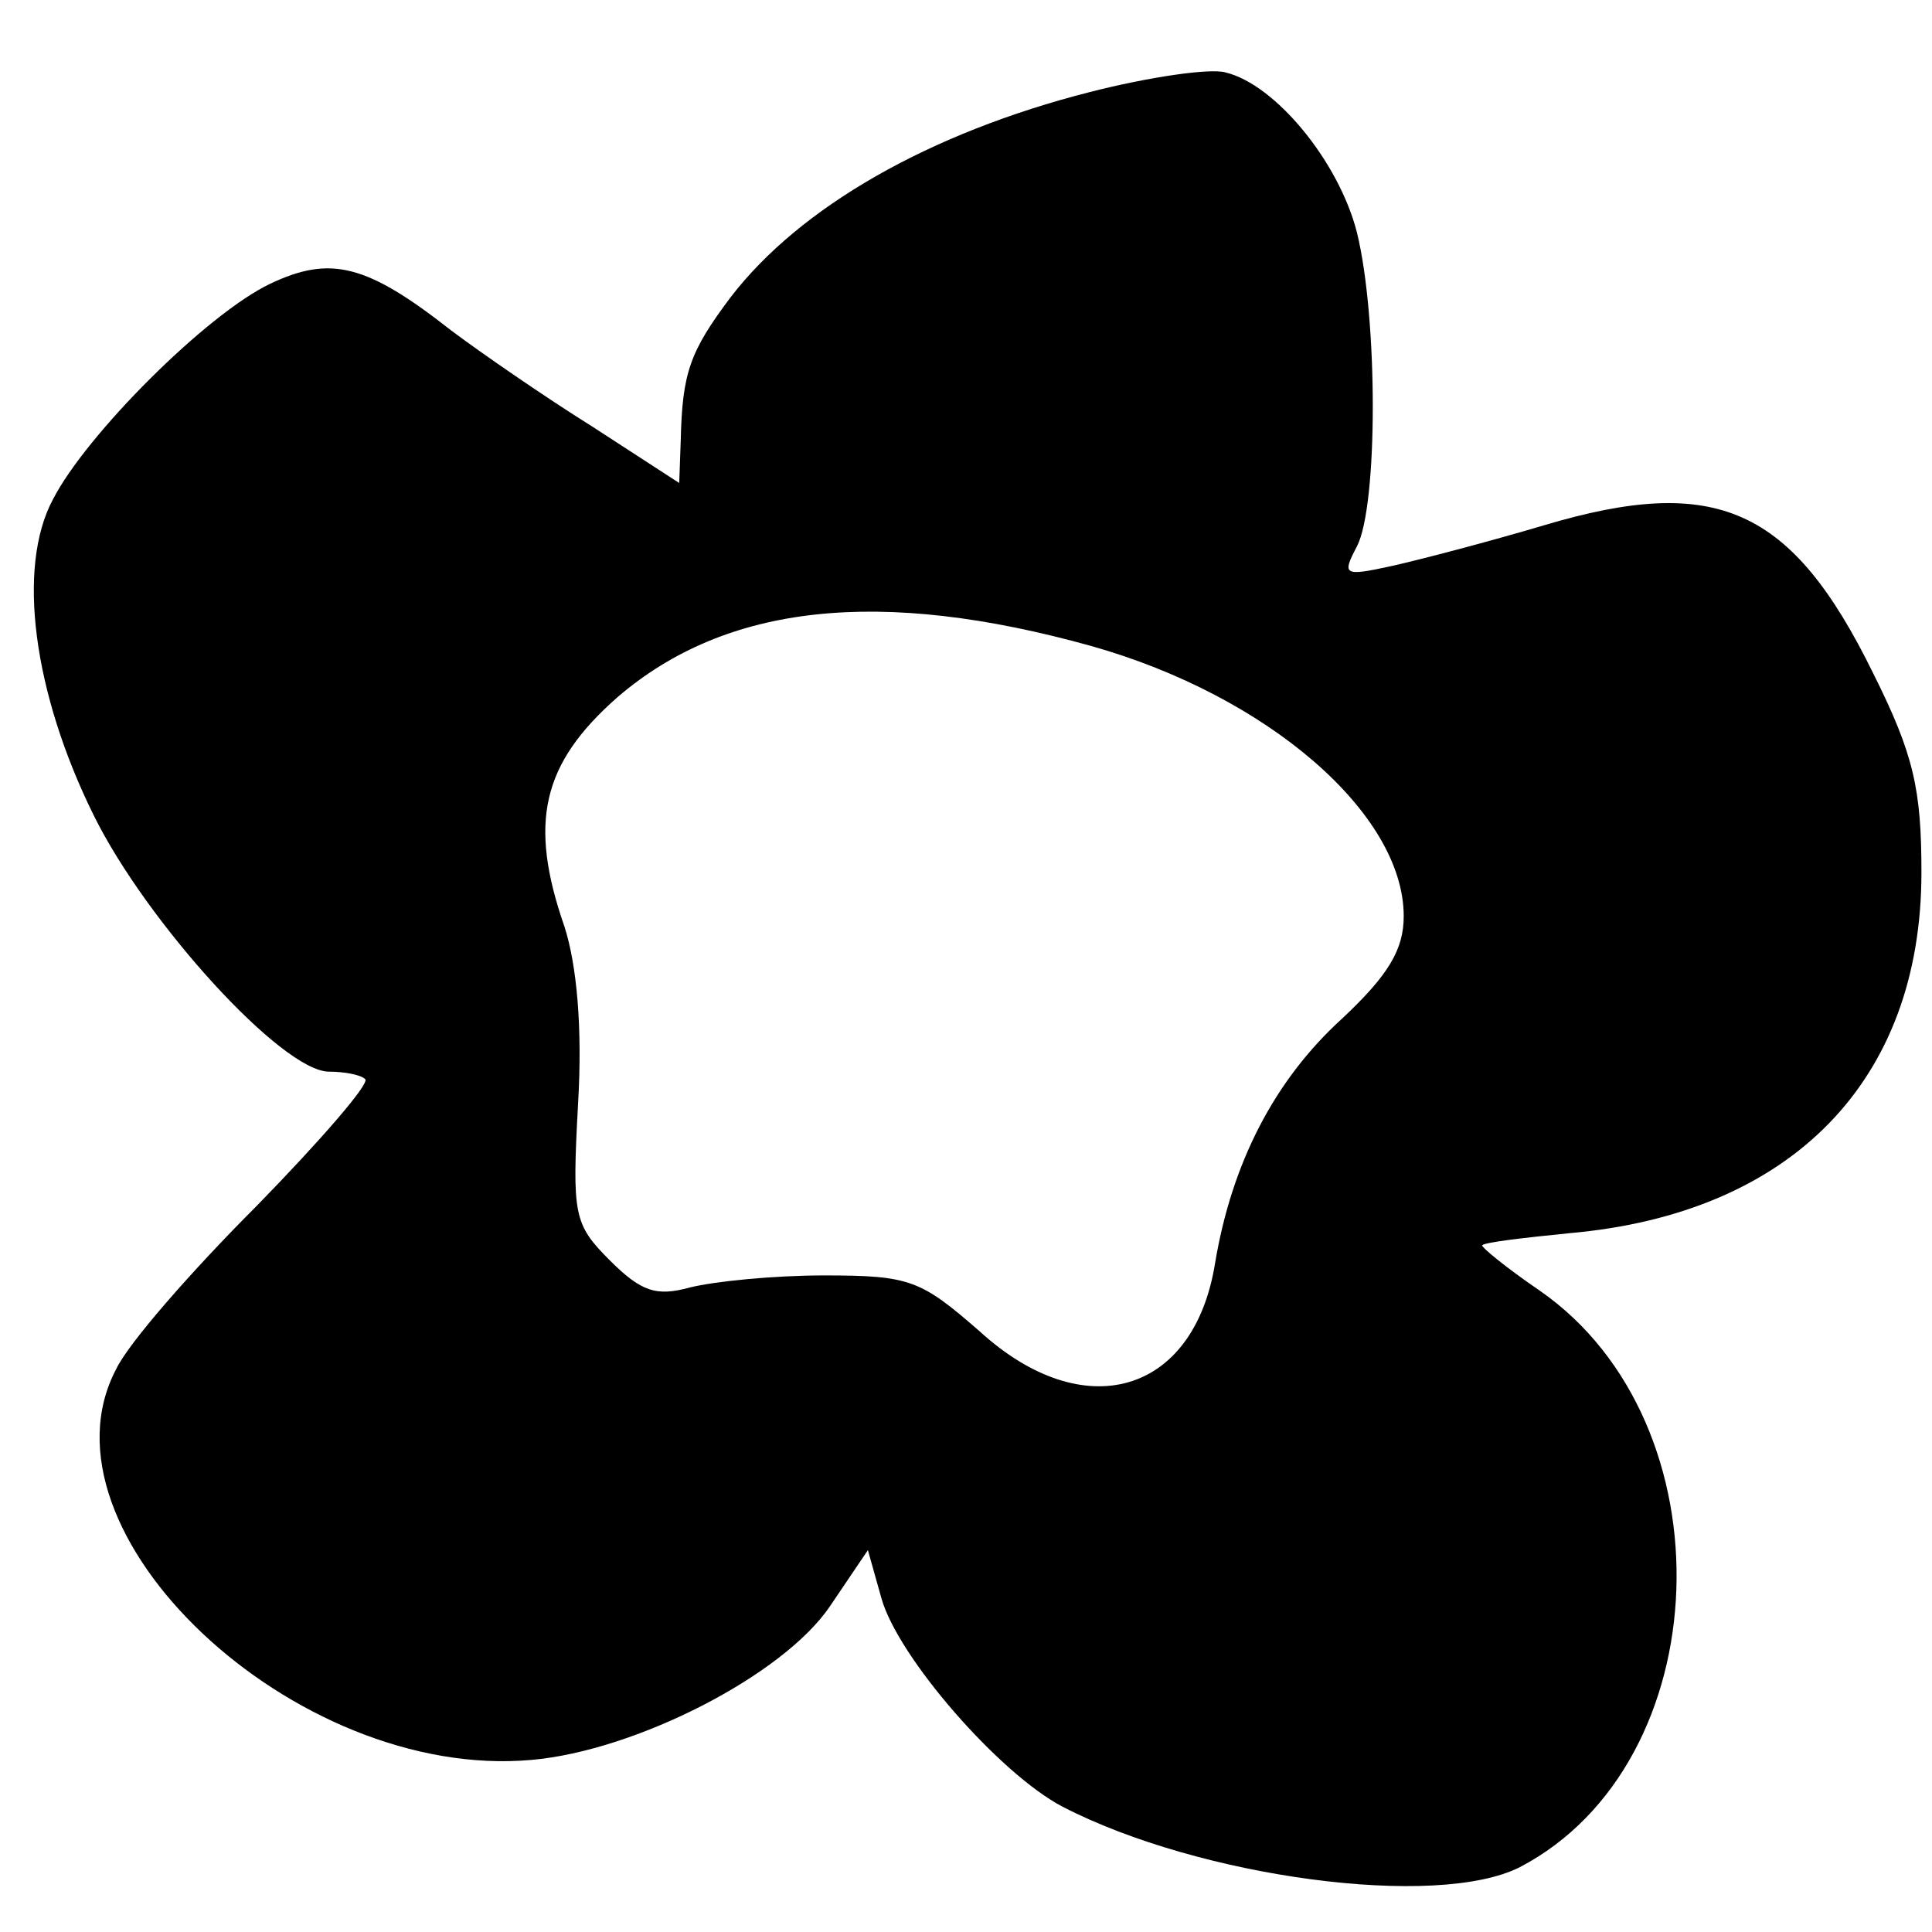 <?xml version="1.0" standalone="no"?>
<!DOCTYPE svg PUBLIC "-//W3C//DTD SVG 20010904//EN"
 "http://www.w3.org/TR/2001/REC-SVG-20010904/DTD/svg10.dtd">
<svg version="1.0" xmlns="http://www.w3.org/2000/svg"
 width="128pt" height="128pt" viewBox="0 0 128 128"
 preserveAspectRatio="xMidYMid meet">
<g transform="translate(0,128) scale(0.1,-0.1)"
fill="#000000" stroke="none">
<path d="M722 1219 c-106 -27 -192 -76 -238 -136 -27 -36 -32 -50 -33 -95 l-1
-28 -57 37 c-32 20 -74 49 -94 64 -56 44 -80 50 -120 31 -42 -20 -122 -100
-144 -143 -24 -45 -13 -128 27 -209 35 -71 125 -170 156 -170 10 0 21 -2 24
-5 3 -3 -30 -41 -72 -84 -43 -43 -85 -91 -93 -108 -57 -108 118 -273 275 -259
69 6 167 56 198 102 l25 37 9 -32 c11 -39 78 -116 120 -138 91 -47 248 -68
303 -40 132 69 140 294 13 382 -22 15 -39 29 -38 30 2 2 28 5 58 8 147 13 233
101 233 239 0 55 -5 78 -32 132 -54 110 -104 132 -218 98 -37 -11 -83 -23
-101 -27 -32 -7 -33 -6 -23 13 14 27 14 151 0 208 -12 47 -54 98 -87 106 -10
3 -51 -3 -90 -13z m1 -367 c117 -33 207 -111 207 -179 0 -22 -10 -39 -41 -68
-45 -41 -73 -96 -84 -162 -14 -87 -87 -108 -156 -45 -39 34 -46 37 -103 37
-34 0 -73 -4 -89 -8 -22 -6 -32 -3 -53 18 -24 24 -25 30 -21 104 3 51 -1 92
-9 117 -24 69 -15 108 35 152 72 62 174 73 314 34z"/>
</g>
</svg>

